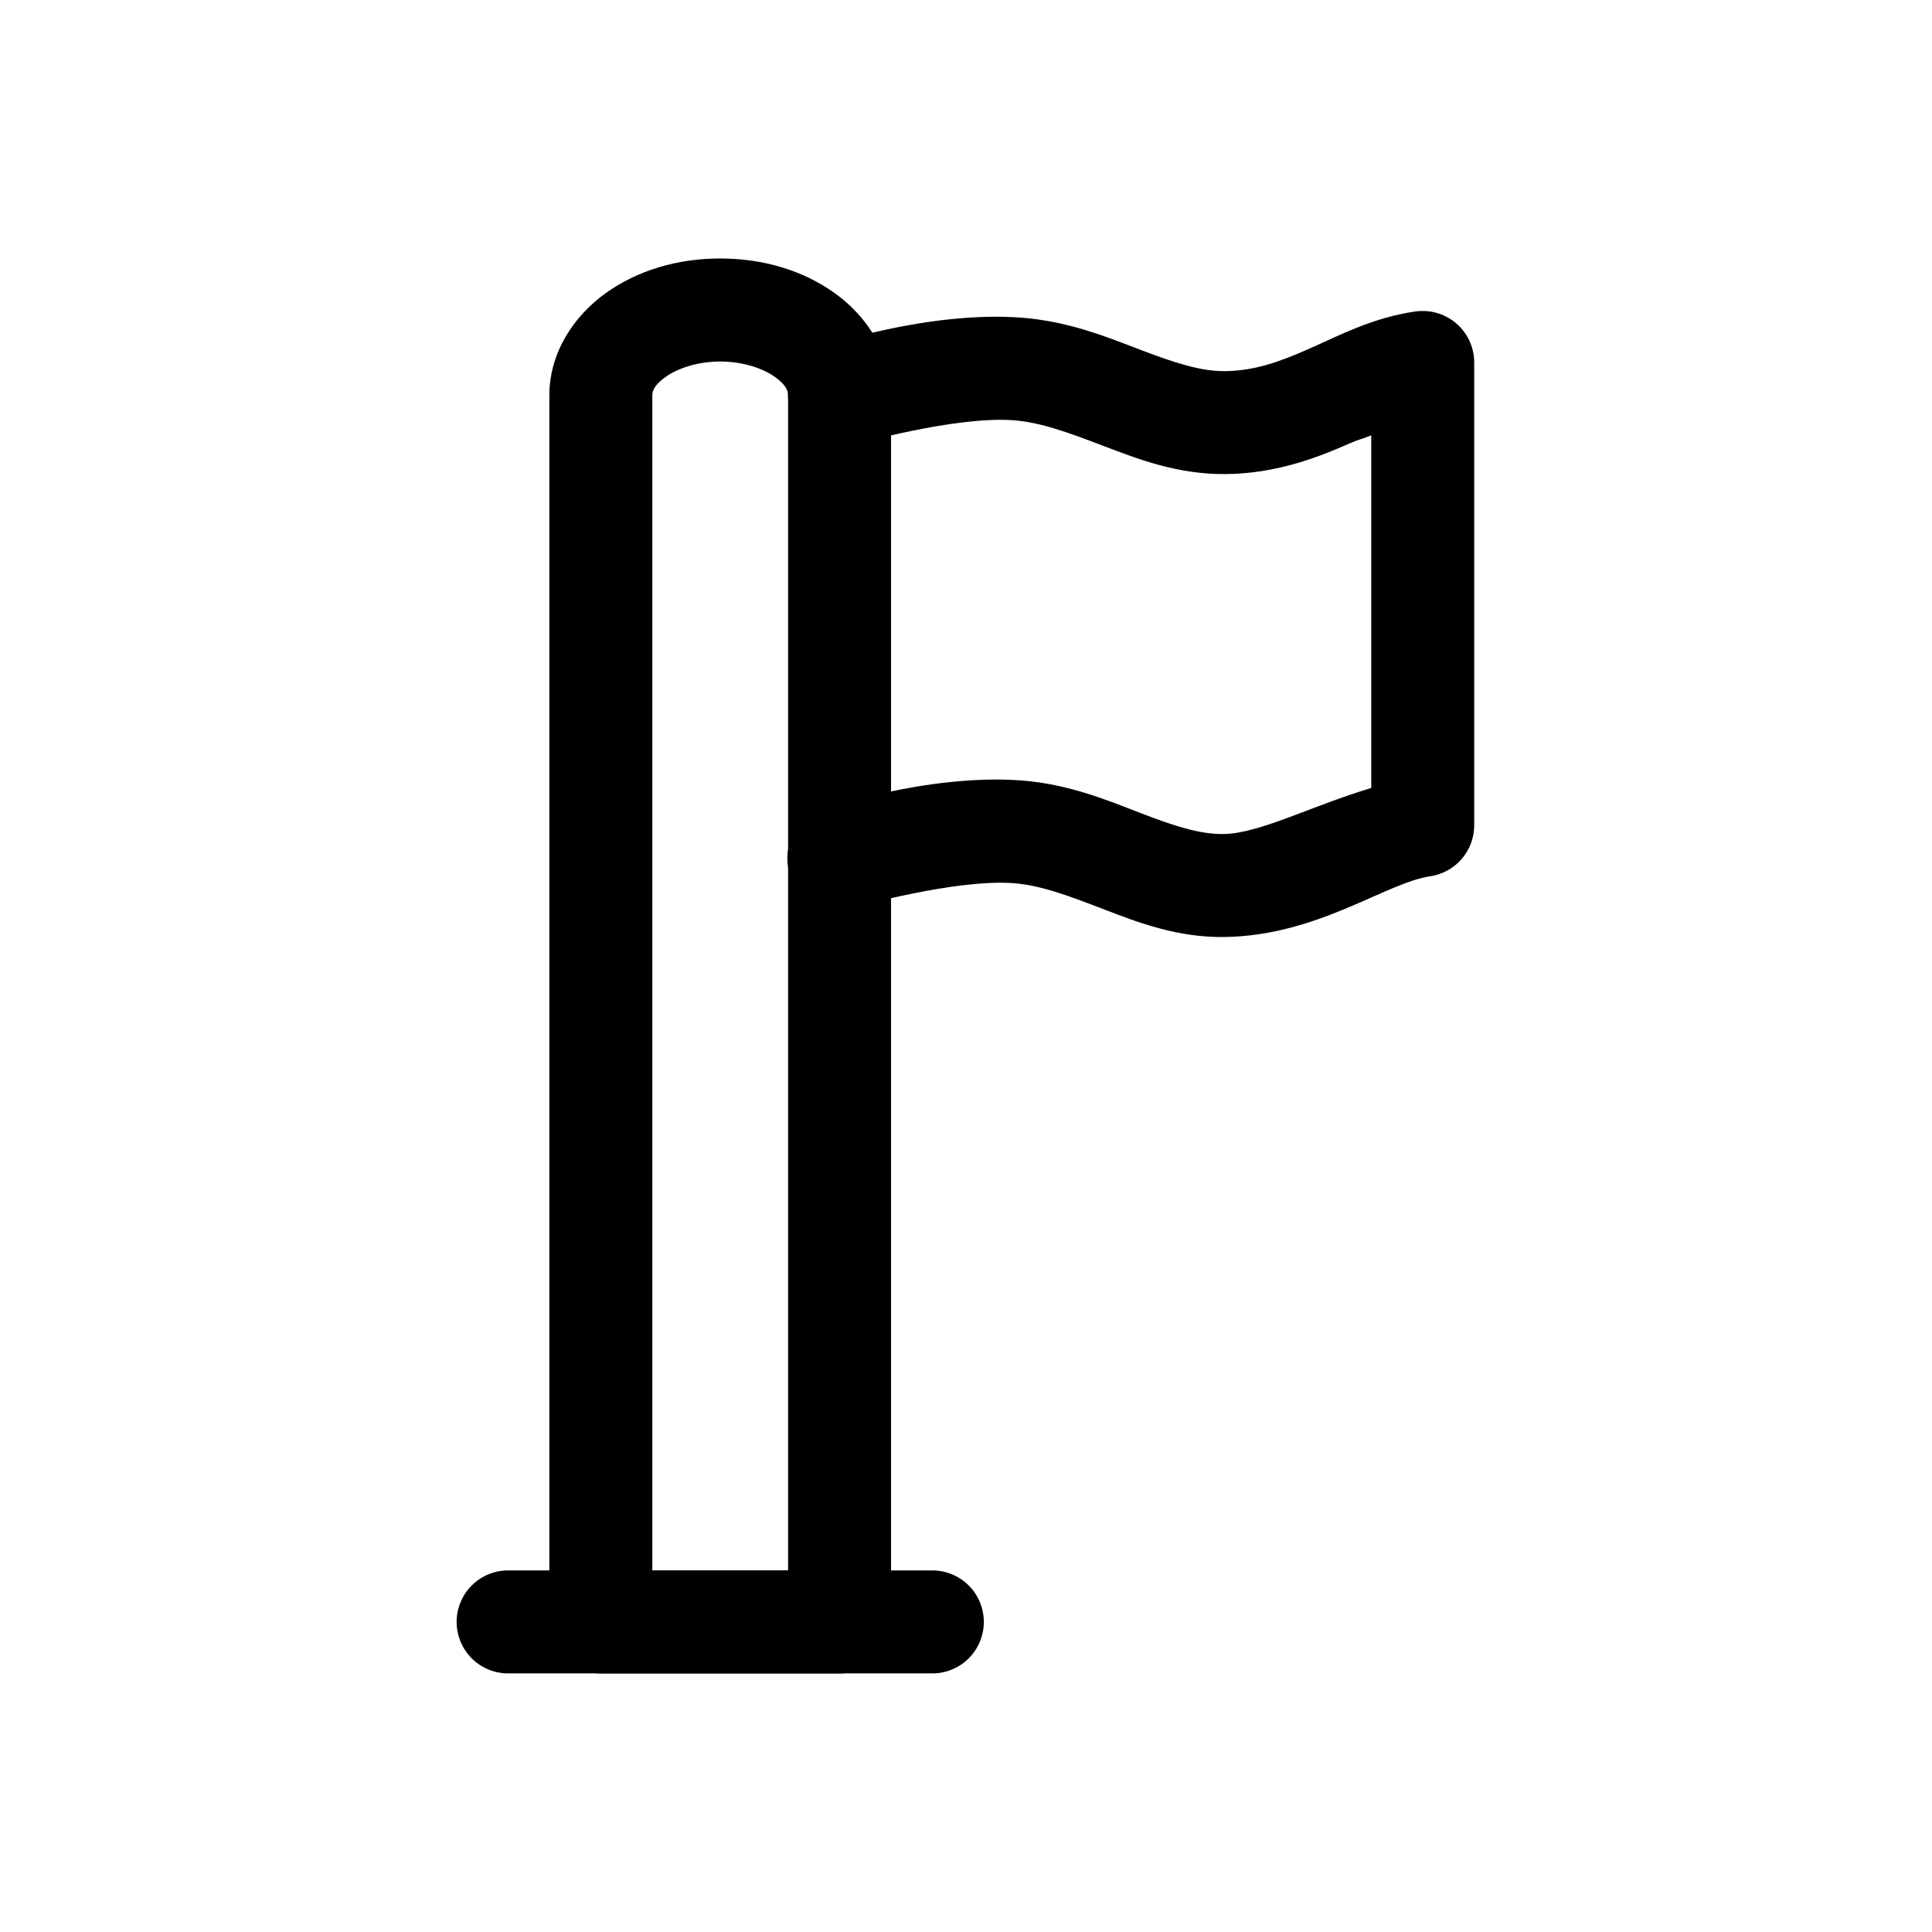 <?xml version="1.0" encoding="UTF-8"?>
<!-- Uploaded to: ICON Repo, www.svgrepo.com, Generator: ICON Repo Mixer Tools -->
<svg fill="#000000" width="800px" height="800px" version="1.1" viewBox="144 144 512 512" xmlns="http://www.w3.org/2000/svg">
 <g>
  <path d="m520.64 226.42c-0.535 0.012-1.066 0.051-1.598 0.125-11.473 1.695-20.285 6.434-28.105 9.883-7.82 3.449-14.445 5.856-22.387 5.926-6.391 0.055-13.441-2.269-22.223-5.617-8.781-3.348-19.172-7.652-31.855-8.57-24.746-1.793-52.07 7.566-52.07 7.566v-0.004c-3.457 1.086-6.34 3.496-8.016 6.707-1.676 3.211-2.008 6.957-0.922 10.41 2.258 7.195 9.922 11.195 17.117 8.938 0 0 26.523-7.531 41.922-6.418 7.387 0.535 15.051 3.422 24.086 6.867 9.035 3.445 19.543 7.512 32.184 7.402 13.496-0.117 24.461-4.398 33.168-8.242 2.25-0.992 3.457-1.156 5.453-2.031v93.461c-16.113 4.84-29.426 11.992-39.031 12.199-6.273 0.137-13.238-2.144-21.996-5.516-8.758-3.371-19.16-7.769-31.898-8.691-24.746-1.793-52.07 7.586-52.07 7.586h0.004c-3.5 1.047-6.434 3.453-8.148 6.676-1.711 3.227-2.059 7.004-0.965 10.488 1.098 3.484 3.543 6.387 6.793 8.055 3.246 1.664 7.031 1.961 10.5 0.816 0 0 26.523-7.512 41.922-6.394 7.332 0.531 15.008 3.465 24.066 6.949 9.062 3.484 19.648 7.594 32.391 7.32 24.566-0.527 42.23-14.34 54.078-16.094 6.688-0.992 11.641-6.731 11.645-13.492v-122.67c0-3.684-1.496-7.215-4.141-9.781-2.644-2.57-6.215-3.957-9.902-3.852z"/>
  <path d="m334.87 212.5c-11.379 0-21.922 3.16-30.32 9.164-8.398 6-14.965 15.715-14.965 27.102v325.07c-0.004 3.621 1.434 7.094 3.996 9.656 2.562 2.559 6.035 3.996 9.656 3.996h63.262c7.535-0.008 13.637-6.121 13.633-13.652v-325.07c0-11.383-6.547-21.098-14.945-27.102-8.398-6-18.941-9.164-30.32-9.164zm0 27.305c6.144 0 11.418 1.891 14.453 4.059 3.035 2.168 3.527 3.766 3.527 4.898v311.42h-35.977v-311.42c0-1.137 0.512-2.731 3.547-4.898 3.035-2.168 8.309-4.059 14.453-4.059z"/>
  <path d="m278.96 560.18c-3.672-0.082-7.219 1.32-9.844 3.887-2.625 2.566-4.106 6.086-4.106 9.758s1.48 7.188 4.106 9.758c2.625 2.566 6.172 3.969 9.844 3.883h111.81c3.672 0.086 7.219-1.316 9.848-3.883 2.625-2.57 4.106-6.086 4.106-9.758s-1.48-7.191-4.106-9.758c-2.629-2.566-6.176-3.969-9.848-3.887z"/>
 </g>
</svg>